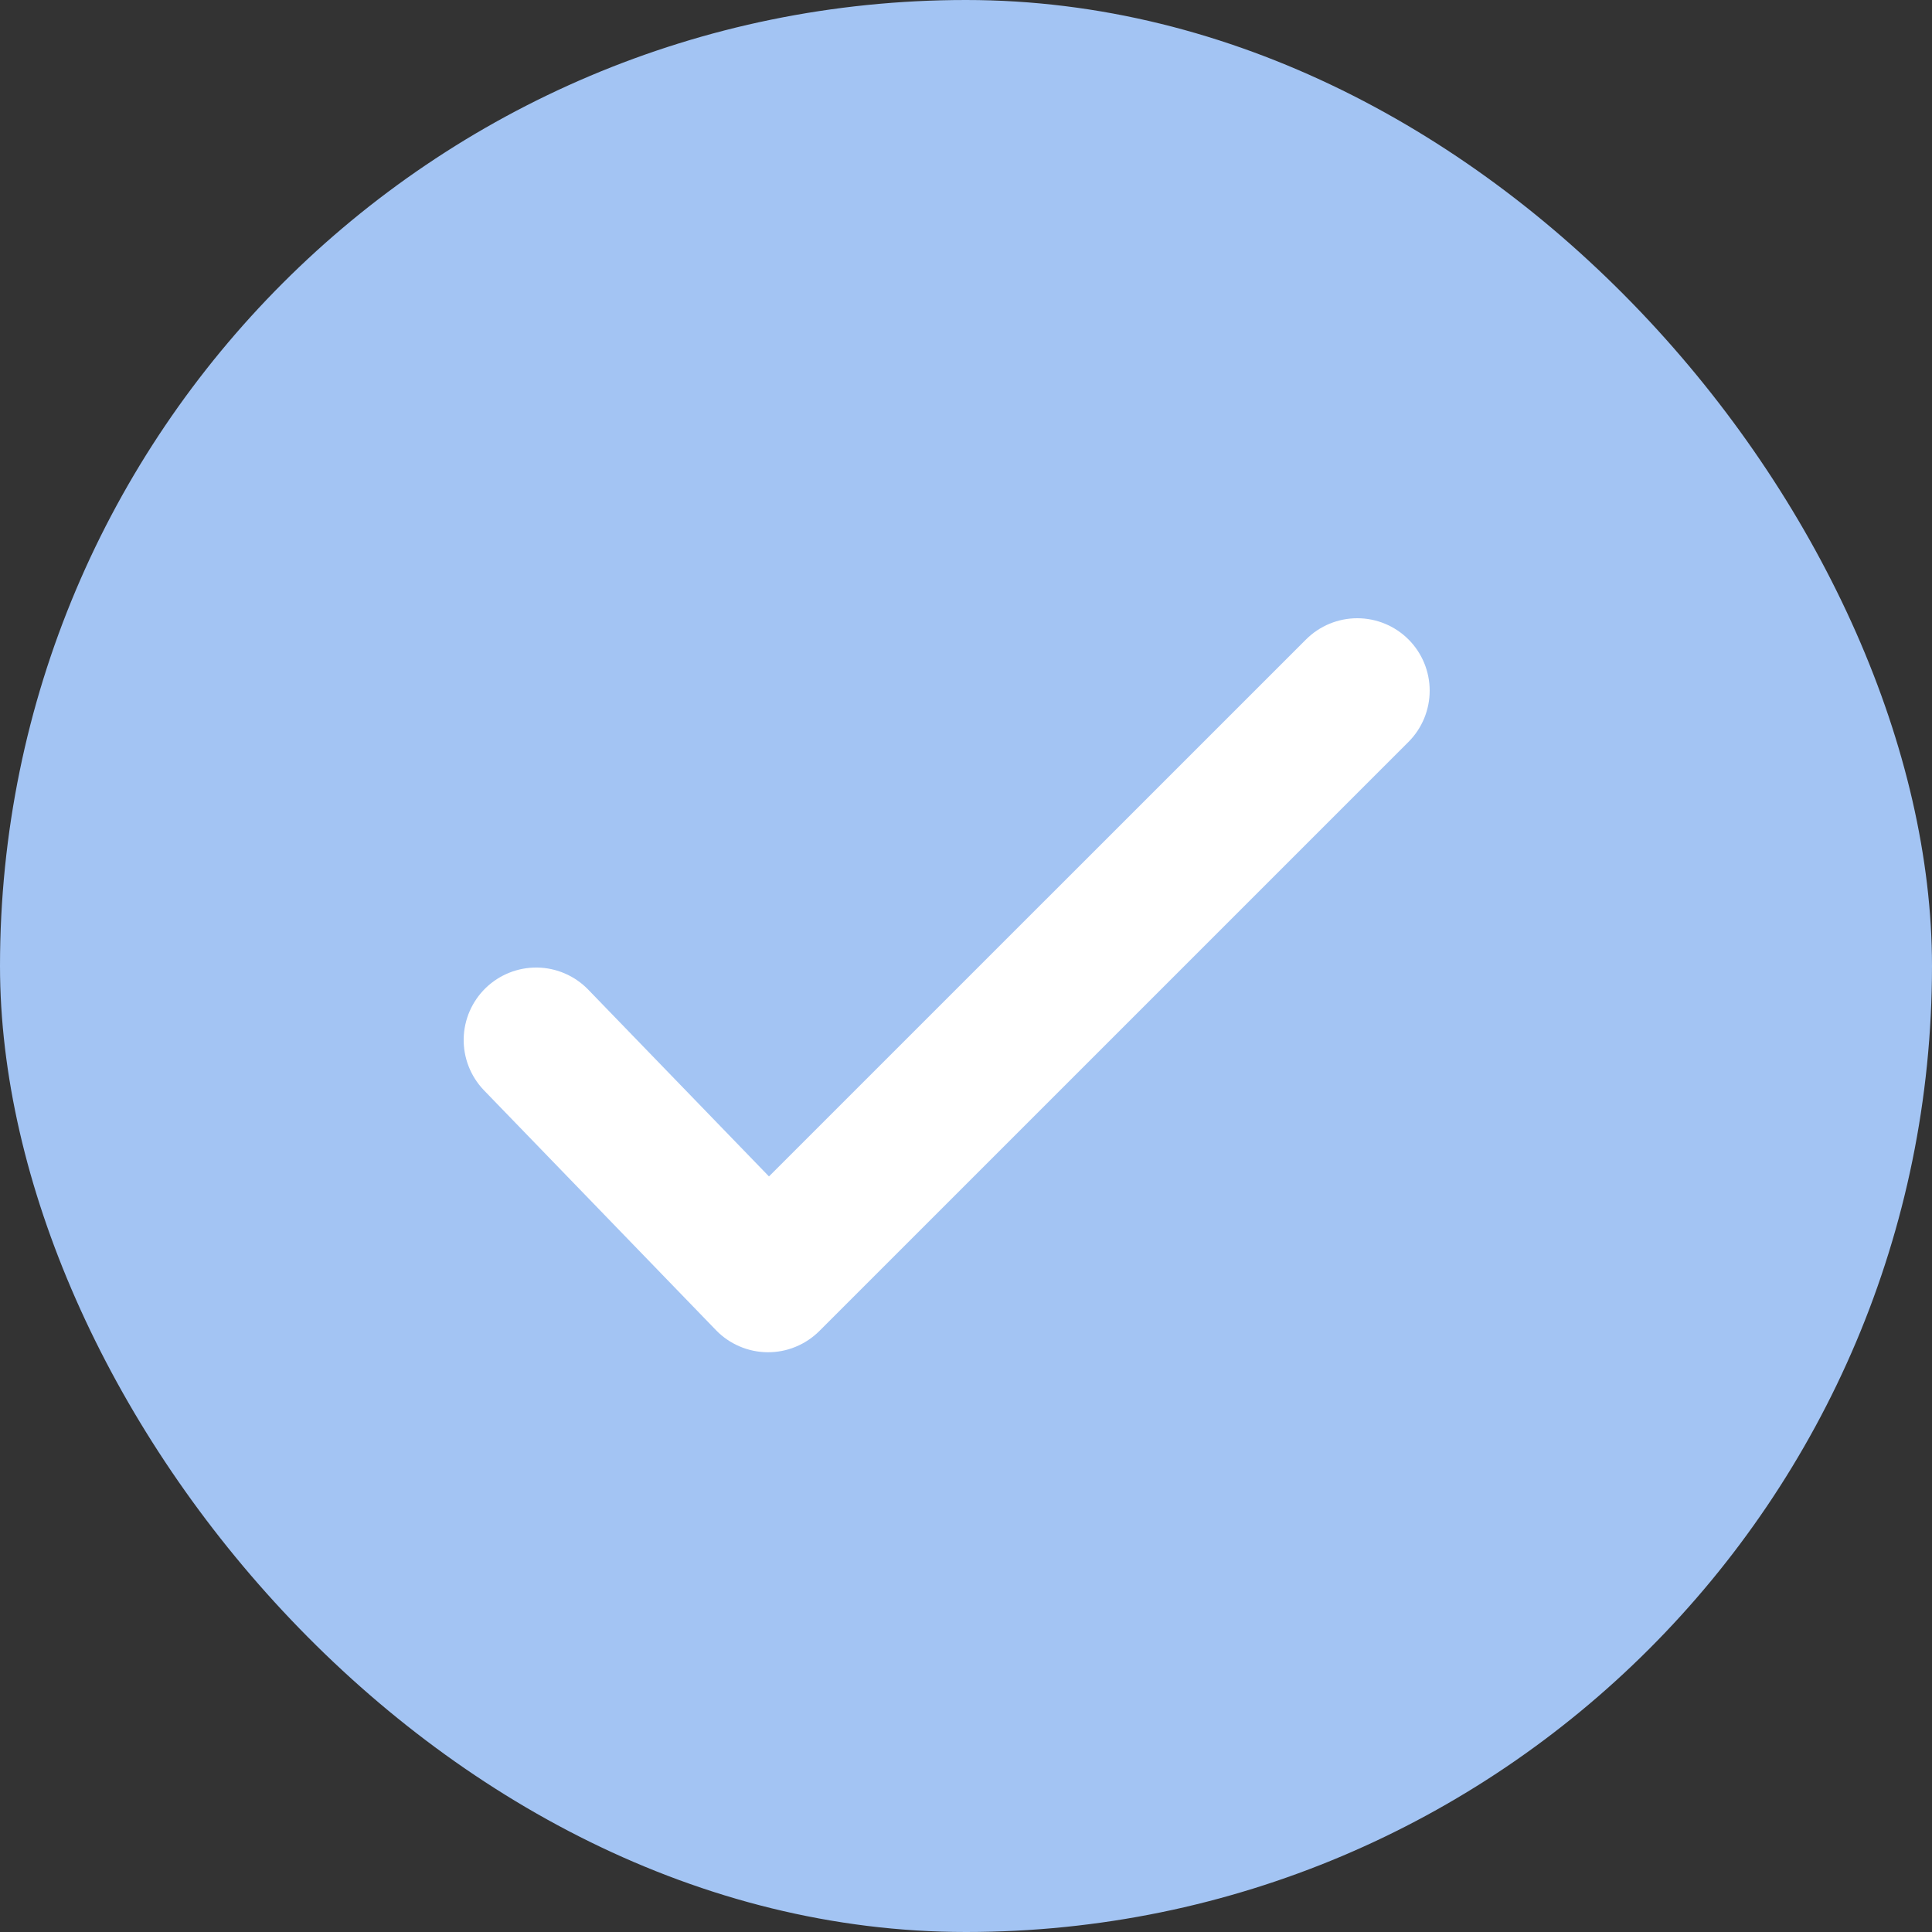<svg width="50" height="50" viewBox="0 0 50 50" fill="none" xmlns="http://www.w3.org/2000/svg">
<rect x="0" y="0" width="50" height="50" fill="#333333" stroke="none"/>
<rect width="50" height="50" rx="25" fill="#A3C4F3"/>
<path fill-rule="evenodd" clip-rule="evenodd" d="M36.452 16.549C36.803 16.9 37 17.377 37 17.874C37 18.371 36.803 18.848 36.452 19.2L21.204 34.447C21.028 34.623 20.818 34.762 20.588 34.856C20.358 34.951 20.111 34.998 19.862 34.996C19.613 34.994 19.367 34.942 19.139 34.844C18.91 34.746 18.703 34.604 18.53 34.425L12.521 28.213C12.178 27.855 11.991 27.375 12 26.88C12.01 26.384 12.215 25.913 12.571 25.568C12.928 25.223 13.406 25.034 13.902 25.04C14.397 25.047 14.87 25.25 15.216 25.604L19.901 30.446L33.8 16.549C34.152 16.197 34.629 16 35.126 16C35.623 16 36.1 16.197 36.452 16.549Z" fill="white"/>
</svg>
